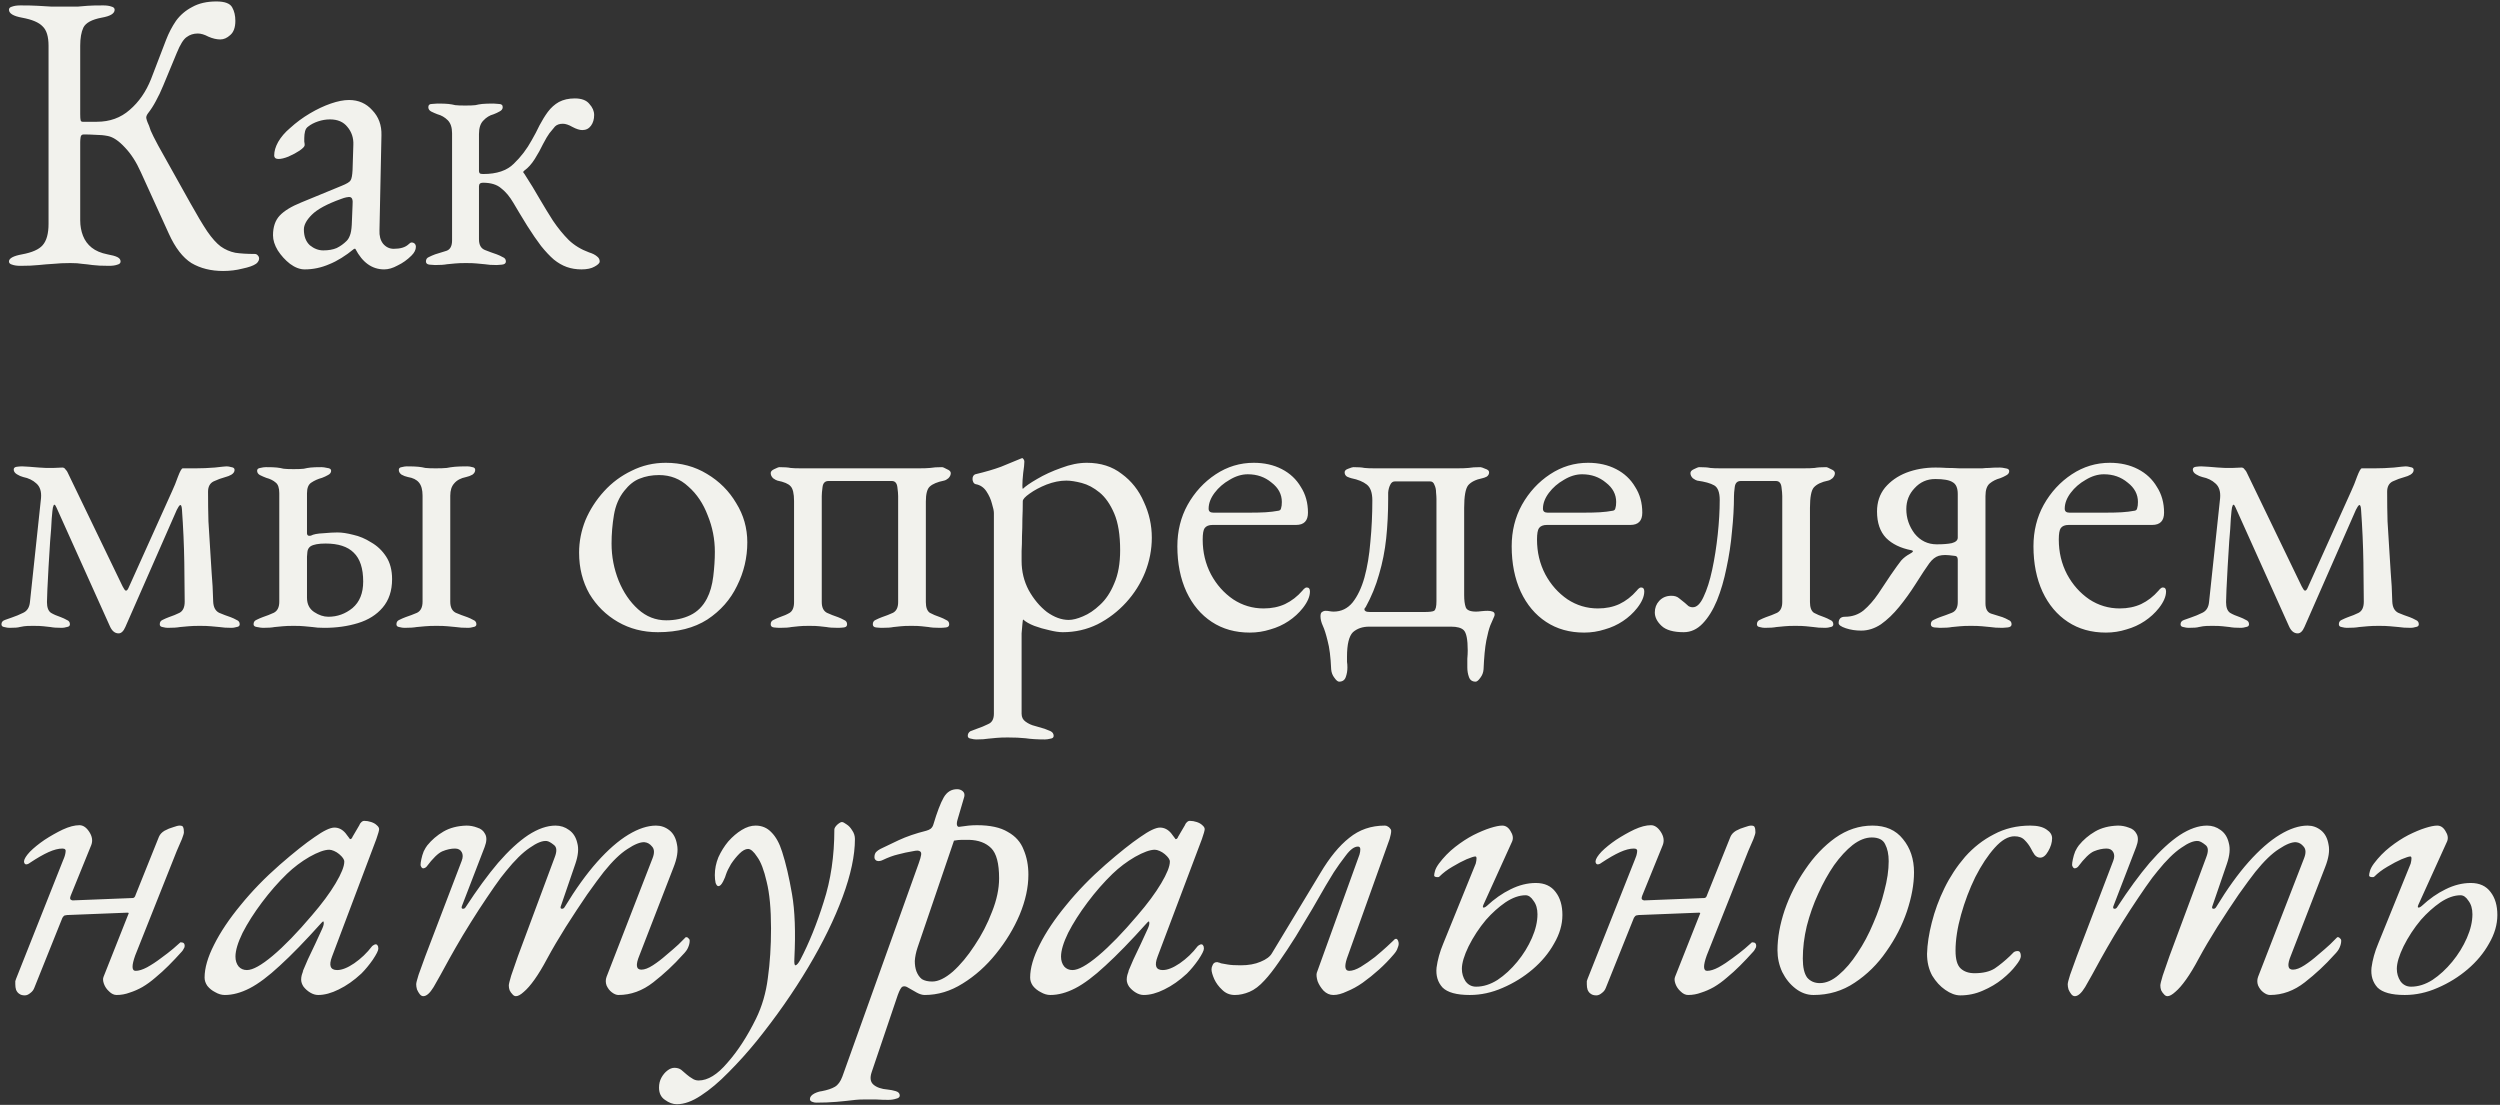 <?xml version="1.0" encoding="UTF-8"?> <svg xmlns="http://www.w3.org/2000/svg" width="758" height="335" viewBox="0 0 758 335" fill="none"><rect x="0" y="0" width="758" height="335" fill="#333333" stroke="none"/> <path d="M67.64 82.16C63.96 82.16 60.76 81.36 58.04 79.76C55.4 78.08 53.12 75.12 51.2 70.88L42.68 52.16C41.32 49.12 39.72 46.64 37.88 44.72C36.04 42.72 34.32 41.56 32.72 41.24C31.52 41 30.28 40.88 29 40.88C27.72 40.8 26.52 40.76 25.4 40.76C24.84 40.76 24.52 41.04 24.44 41.6C24.36 42.16 24.32 42.64 24.32 43.04V66.8C24.32 68.48 24.6 70.04 25.16 71.48C25.72 72.92 26.6 74.12 27.8 75.08C29 76.04 30.6 76.72 32.6 77.12C33.96 77.36 34.96 77.64 35.6 77.96C36.24 78.28 36.56 78.72 36.56 79.28C36.56 79.76 36.24 80.08 35.6 80.24C34.96 80.48 34.12 80.6 33.08 80.6C30.92 80.6 29.24 80.52 28.04 80.36C26.92 80.2 25.88 80.08 24.92 80C24.04 79.84 22.84 79.76 21.32 79.76C19.4 79.76 17.68 79.84 16.16 80C14.72 80.08 13.24 80.2 11.72 80.36C10.2 80.52 8.36 80.6 6.2 80.6C5.16 80.6 4.32 80.48 3.68 80.24C3.04 80.08 2.72 79.76 2.72 79.28C2.72 78.32 4.04 77.6 6.68 77.12C9.72 76.56 11.8 75.64 12.92 74.36C14.12 73 14.72 70.84 14.72 67.88V13.88C14.72 11.08 14.12 9.12 12.92 8C11.8 6.8 9.72 5.92 6.68 5.36C4.04 4.88 2.72 4.08 2.72 2.96C2.72 2.48 3.04 2.16 3.68 2C4.32 1.76 5.16 1.64 6.2 1.64C8.36 1.64 10.12 1.68 11.48 1.76C12.92 1.84 14.28 1.92 15.56 2C16.84 2 18.4 2 20.24 2C21.68 2 22.8 2 23.6 2C24.48 1.92 25.44 1.84 26.48 1.76C27.52 1.68 29.12 1.64 31.28 1.64C32.32 1.64 33.16 1.76 33.8 2C34.44 2.16 34.76 2.48 34.76 2.96C34.76 3.52 34.44 4 33.8 4.4C33.16 4.8 32.16 5.12 30.8 5.36C27.84 5.92 26 6.92 25.28 8.36C24.64 9.72 24.32 11.56 24.32 13.88V34.64C24.32 35.52 24.36 36.12 24.44 36.44C24.52 36.76 24.72 36.92 25.04 36.92H29.36C33.28 36.92 36.6 35.72 39.32 33.32C42.12 30.92 44.28 27.8 45.8 23.96L50.36 12.08C51.16 10 52.16 8.08 53.36 6.32C54.64 4.56 56.28 3.16 58.28 2.12C60.28 1 62.72 0.44 65.6 0.44C68.16 0.44 69.76 1.04 70.4 2.24C71.04 3.36 71.36 4.72 71.36 6.32C71.36 8.32 70.84 9.76 69.8 10.64C68.84 11.52 67.84 11.96 66.8 11.96C65.68 11.96 64.48 11.68 63.2 11.12C62 10.48 60.92 10.16 59.96 10.16C58.68 10.16 57.56 10.52 56.6 11.24C55.64 11.88 54.64 13.48 53.6 16.04L49.52 25.88C48.8 27.64 48.04 29.24 47.24 30.68C46.52 32.04 45.72 33.28 44.84 34.4C44.44 34.96 44.28 35.44 44.36 35.84C44.44 36.24 44.56 36.64 44.72 37.04C45.04 37.68 45.36 38.52 45.68 39.56C46.08 40.52 46.84 42.04 47.96 44.12L57.68 61.52C59.68 65.12 61.4 68 62.84 70.16C64.28 72.24 65.64 73.76 66.92 74.72C68.28 75.68 69.76 76.32 71.36 76.64C72.96 76.88 74.92 77 77.24 77C77.64 77 77.96 77.16 78.2 77.48C78.44 77.72 78.56 78.04 78.56 78.44C78.56 78.76 78.44 79.08 78.2 79.4C78.04 79.64 77.84 79.84 77.6 80C76.8 80.56 75.44 81.04 73.52 81.44C71.68 81.92 69.72 82.16 67.64 82.16ZM92.376 81.68C90.936 81.68 89.456 81.12 87.936 80C86.496 78.88 85.256 77.52 84.216 75.92C83.256 74.32 82.776 72.8 82.776 71.36C82.776 68.8 83.456 66.8 84.816 65.36C86.176 63.92 88.336 62.6 91.296 61.4L103.536 56.36C105.136 55.72 106.056 55.16 106.296 54.68C106.616 54.2 106.816 53.16 106.896 51.56L107.136 43.88C107.216 41.8 106.616 40 105.336 38.48C104.136 36.96 102.376 36.2 100.056 36.2C98.856 36.2 97.656 36.4 96.456 36.8C95.256 37.2 94.256 37.72 93.456 38.36C92.976 38.68 92.656 39.16 92.496 39.8C92.336 40.44 92.256 41.12 92.256 41.84C92.256 42.16 92.256 42.52 92.256 42.92C92.336 43.32 92.376 43.68 92.376 44C92.376 44.4 91.856 44.96 90.816 45.68C89.856 46.32 88.736 46.92 87.456 47.48C86.256 47.96 85.256 48.2 84.456 48.2C84.056 48.2 83.736 48.12 83.496 47.96C83.256 47.72 83.136 47.44 83.136 47.12C83.136 45.84 83.536 44.48 84.336 43.04C85.216 41.52 86.416 40.12 87.936 38.84C89.776 37.16 91.776 35.68 93.936 34.4C96.096 33.12 98.216 32.12 100.296 31.4C102.376 30.68 104.216 30.32 105.816 30.32C108.696 30.32 111.056 31.36 112.896 33.44C114.816 35.44 115.736 37.96 115.656 41L115.056 69.8C114.976 71.48 115.336 72.84 116.136 73.88C117.016 74.92 118.096 75.44 119.376 75.44C121.376 75.44 122.856 75 123.816 74.12C124.216 73.72 124.536 73.52 124.776 73.52C125.176 73.52 125.496 73.64 125.736 73.88C125.976 74.12 126.096 74.44 126.096 74.84C126.096 75.72 125.656 76.6 124.776 77.48C123.496 78.76 122.096 79.76 120.576 80.48C119.136 81.28 117.776 81.68 116.496 81.68C112.816 81.68 109.896 79.6 107.736 75.44H107.376C104.736 77.6 102.216 79.16 99.816 80.12C97.416 81.16 94.936 81.68 92.376 81.68ZM98.016 75.92C99.616 75.92 100.976 75.68 102.096 75.2C103.216 74.64 104.216 73.92 105.096 73.04C105.496 72.64 105.816 72.12 106.056 71.48C106.376 70.76 106.576 69.64 106.656 68.12L106.896 62.24C106.976 61.36 106.936 60.72 106.776 60.32C106.616 59.92 106.296 59.72 105.816 59.72C105.656 59.72 105.376 59.76 104.976 59.84C104.576 59.92 104.056 60.08 103.416 60.32C99.176 61.84 96.216 63.44 94.536 65.12C92.936 66.72 92.136 68.2 92.136 69.56C92.136 71.64 92.736 73.24 93.936 74.36C95.216 75.4 96.576 75.92 98.016 75.92ZM176.306 81.68C174.706 81.68 173.226 81.44 171.866 80.96C170.506 80.48 169.186 79.72 167.906 78.68C166.706 77.64 165.426 76.28 164.066 74.6C162.786 72.92 161.386 70.88 159.866 68.48C158.186 65.76 156.786 63.44 155.666 61.52C154.546 59.6 153.306 58.12 151.946 57.08C150.666 55.96 148.826 55.4 146.426 55.4C145.626 55.4 145.226 55.76 145.226 56.48V72.56C145.226 74.24 145.826 75.32 147.026 75.8C148.226 76.28 149.426 76.72 150.626 77.12C151.266 77.36 151.866 77.64 152.426 77.96C153.066 78.2 153.386 78.64 153.386 79.28C153.386 79.84 152.986 80.16 152.186 80.24C151.466 80.32 150.946 80.36 150.626 80.36C149.106 80.36 147.906 80.28 147.026 80.12C146.146 80.04 145.306 79.96 144.506 79.88C143.786 79.8 142.706 79.76 141.266 79.76C139.906 79.76 138.826 79.8 138.026 79.88C137.226 79.96 136.386 80.04 135.506 80.12C134.706 80.28 133.506 80.36 131.906 80.36C131.586 80.36 131.026 80.32 130.226 80.24C129.506 80.16 129.146 79.84 129.146 79.28C129.146 78.64 129.426 78.2 129.986 77.96C130.626 77.64 131.266 77.36 131.906 77.12C133.106 76.72 134.266 76.36 135.386 76.04C136.506 75.64 137.066 74.6 137.066 72.92V40.4C137.066 38.64 136.626 37.32 135.746 36.44C134.866 35.56 133.826 34.96 132.626 34.64C131.986 34.4 131.346 34.12 130.706 33.8C130.146 33.48 129.866 33.04 129.866 32.48C129.866 31.84 130.226 31.52 130.946 31.52C131.746 31.44 132.306 31.4 132.626 31.4C134.226 31.4 135.346 31.44 135.986 31.52C136.706 31.6 137.386 31.72 138.026 31.88C138.666 31.96 139.666 32 141.026 32C142.466 32 143.506 31.96 144.146 31.88C144.786 31.72 145.466 31.6 146.186 31.52C146.986 31.44 148.146 31.4 149.666 31.4C149.986 31.4 150.506 31.44 151.226 31.52C152.026 31.52 152.426 31.84 152.426 32.48C152.426 33.04 152.106 33.48 151.466 33.8C150.906 34.12 150.306 34.4 149.666 34.64C148.466 34.96 147.426 35.6 146.546 36.56C145.666 37.44 145.226 38.8 145.226 40.64V51.8C145.226 52.2 145.346 52.48 145.586 52.64C145.906 52.72 146.226 52.76 146.546 52.76C150.626 52.76 153.706 51.72 155.786 49.64C157.946 47.56 159.746 45.2 161.186 42.56C162.066 41.04 162.866 39.52 163.586 38C164.386 36.48 165.226 35.12 166.106 33.92C167.066 32.64 168.186 31.64 169.466 30.92C170.826 30.2 172.426 29.84 174.266 29.84C176.346 29.84 177.826 30.4 178.706 31.52C179.666 32.56 180.146 33.68 180.146 34.88C180.146 36.16 179.826 37.24 179.186 38.12C178.546 39 177.666 39.44 176.546 39.44C175.746 39.44 174.746 39.12 173.546 38.48C172.426 37.84 171.466 37.52 170.666 37.52C169.626 37.52 168.826 37.8 168.266 38.36C167.786 38.92 167.226 39.6 166.586 40.4C166.106 41.04 165.466 42.12 164.666 43.64C163.946 45.16 163.106 46.68 162.146 48.2C161.186 49.72 160.146 50.88 159.026 51.68C158.706 51.92 158.586 52.12 158.666 52.28C158.746 52.36 158.866 52.52 159.026 52.76C160.786 55.48 162.346 58.04 163.706 60.44C165.066 62.76 166.386 64.92 167.666 66.92C169.186 69.16 170.786 71.12 172.466 72.8C174.146 74.4 176.186 75.64 178.586 76.52C179.626 76.84 180.426 77.24 180.986 77.72C181.546 78.12 181.826 78.64 181.826 79.28C181.826 79.76 181.306 80.28 180.266 80.84C179.306 81.4 177.986 81.68 176.306 81.68ZM35.96 192.04C34.84 192.04 33.96 191.32 33.32 189.88L17.12 153.88C16.88 153.32 16.68 153.04 16.52 153.04C16.36 152.96 16.2 153.24 16.04 153.88C15.96 154.2 15.84 155.32 15.68 157.24C15.6 159.16 15.44 161.44 15.2 164.08C15.04 166.64 14.88 169.24 14.72 171.88C14.56 174.52 14.44 176.84 14.36 178.84C14.28 180.84 14.24 182.08 14.24 182.56C14.24 184.16 14.64 185.24 15.44 185.8C16.24 186.28 17.24 186.72 18.44 187.12C19.08 187.36 19.68 187.64 20.24 187.96C20.88 188.2 21.2 188.64 21.2 189.28C21.2 189.76 20.88 190.04 20.24 190.12C19.68 190.28 19.2 190.36 18.8 190.36C17.28 190.36 16.12 190.28 15.32 190.12C14.6 190.04 13.88 189.96 13.16 189.88C12.52 189.8 11.48 189.76 10.04 189.76C8.68 189.76 7.76 189.8 7.28 189.88C6.88 189.96 6.44 190.04 5.96 190.12C5.48 190.28 4.44 190.36 2.84 190.36C2.44 190.36 1.92 190.28 1.28 190.12C0.72 190.04 0.44 189.76 0.44 189.28C0.44 188.64 0.8 188.2 1.52 187.96C2.24 187.72 2.92 187.48 3.56 187.24C4.76 186.84 5.92 186.36 7.04 185.8C8.24 185.24 8.92 184.16 9.08 182.56L12.44 151C12.6 149 12.12 147.52 11 146.56C9.96 145.6 8.64 144.96 7.04 144.64C6.4 144.48 5.76 144.2 5.12 143.8C4.48 143.4 4.16 142.92 4.16 142.36C4.16 141.88 4.48 141.6 5.12 141.52C5.76 141.44 6.28 141.4 6.68 141.4C7.08 141.4 7.8 141.44 8.84 141.52C9.88 141.6 10.88 141.68 11.84 141.76C12.88 141.84 13.6 141.88 14 141.88C14.32 141.88 15.04 141.88 16.16 141.88C17.36 141.8 18.28 141.76 18.92 141.76C19.32 141.76 19.64 141.96 19.88 142.36C20.2 142.68 20.4 142.96 20.48 143.2L37.16 177.76C37.56 178.56 37.88 179 38.12 179.08C38.44 179.16 38.76 178.8 39.08 178L52.16 148.96C52.8 147.6 53.4 146.12 53.96 144.52C54.6 142.84 55.08 142 55.4 142H59.36C61.2 142 63.12 141.92 65.12 141.76C67.2 141.52 68.4 141.4 68.72 141.4C69.12 141.4 69.6 141.48 70.16 141.64C70.8 141.72 71.12 142 71.12 142.48C71.12 143.04 70.8 143.52 70.16 143.92C69.6 144.24 69 144.48 68.36 144.64C67.16 144.96 65.96 145.4 64.76 145.96C63.64 146.52 63.08 147.56 63.08 149.08C63.08 152.36 63.12 155.36 63.2 158.08C63.36 160.72 63.52 163.32 63.68 165.88C63.84 168.36 64 170.92 64.16 173.56C64.4 176.2 64.56 179.16 64.64 182.44C64.72 184.12 65.32 185.24 66.44 185.8C67.56 186.28 68.72 186.72 69.92 187.12C70.56 187.36 71.16 187.64 71.72 187.96C72.36 188.2 72.68 188.64 72.68 189.28C72.68 189.76 72.36 190.04 71.72 190.12C71.16 190.28 70.68 190.36 70.28 190.36C68.76 190.36 67.52 190.28 66.56 190.12C65.68 190.04 64.8 189.96 63.92 189.88C63.12 189.8 62 189.76 60.56 189.76C59.2 189.76 58.08 189.8 57.2 189.88C56.32 189.96 55.44 190.04 54.56 190.12C53.68 190.28 52.44 190.36 50.84 190.36C50.44 190.36 49.92 190.28 49.28 190.12C48.72 190.04 48.44 189.76 48.44 189.28C48.44 188.64 48.72 188.2 49.28 187.96C49.92 187.64 50.56 187.36 51.2 187.12C52.4 186.72 53.48 186.28 54.44 185.8C55.48 185.24 56 184.12 56 182.44C56 179.64 55.96 175.68 55.88 170.56C55.8 165.36 55.56 159.96 55.16 154.36C55.08 153.4 54.88 153 54.56 153.16C54.32 153.32 54 153.8 53.6 154.6L38 190.12C37.44 191.4 36.76 192.04 35.96 192.04ZM79.76 190.36C79.36 190.36 78.76 190.28 77.96 190.12C77.24 190.04 76.88 189.76 76.88 189.28C76.88 188.64 77.16 188.2 77.72 187.96C78.36 187.64 79 187.36 79.64 187.12C80.84 186.72 81.96 186.28 83 185.8C84.12 185.24 84.68 184.12 84.68 182.44V149.56C84.68 147.96 84.32 146.88 83.6 146.32C82.88 145.68 81.92 145.2 80.72 144.88C80.08 144.64 79.44 144.36 78.8 144.04C78.24 143.72 77.96 143.28 77.96 142.72C77.96 142.24 78.28 141.96 78.92 141.88C79.56 141.72 80.12 141.64 80.6 141.64C82.2 141.64 83.32 141.68 83.96 141.76C84.68 141.84 85.36 141.96 86 142.12C86.64 142.2 87.64 142.24 89 142.24C90.44 142.24 91.48 142.2 92.12 142.12C92.76 141.96 93.44 141.84 94.16 141.76C94.88 141.68 96 141.64 97.52 141.64C97.92 141.64 98.48 141.72 99.2 141.88C100 141.96 100.4 142.24 100.4 142.72C100.4 143.28 100.08 143.72 99.44 144.04C98.88 144.36 98.28 144.64 97.64 144.88C96.44 145.2 95.36 145.68 94.4 146.32C93.52 146.88 93.08 147.96 93.08 149.56V161.68C93.08 162 93.2 162.24 93.44 162.4C93.76 162.48 94.04 162.48 94.28 162.4C95 162 96.24 161.76 98 161.68C99.76 161.52 101.2 161.44 102.32 161.44C103.68 161.44 105.28 161.68 107.12 162.16C108.96 162.56 110.76 163.32 112.52 164.44C114.36 165.48 115.88 166.92 117.08 168.76C118.28 170.6 118.88 172.88 118.88 175.6C118.88 179.12 117.92 182 116 184.24C114.16 186.4 111.68 187.96 108.56 188.92C105.44 189.88 102.04 190.36 98.36 190.36C96.84 190.36 95.64 190.28 94.76 190.12C93.88 190.04 93.04 189.96 92.24 189.88C91.52 189.8 90.44 189.76 89 189.76C87.64 189.76 86.56 189.8 85.76 189.88C84.96 189.96 84.12 190.04 83.24 190.12C82.44 190.28 81.28 190.36 79.76 190.36ZM99.56 187C102.28 187 104.72 186.12 106.88 184.36C109.04 182.52 110.12 179.84 110.12 176.32C110.12 172.32 109.16 169.4 107.24 167.56C105.4 165.72 102.56 164.8 98.72 164.8C96.56 164.8 95.04 165.08 94.16 165.64C93.6 166.04 93.28 166.6 93.2 167.32C93.12 167.96 93.08 168.44 93.08 168.76V181.24C93.08 183.16 93.8 184.6 95.24 185.56C96.68 186.52 98.12 187 99.56 187ZM122.6 190.36C122.2 190.36 121.68 190.28 121.04 190.12C120.48 190.04 120.2 189.76 120.2 189.28C120.2 188.64 120.48 188.2 121.04 187.96C121.68 187.64 122.32 187.36 122.96 187.12C124.16 186.72 125.32 186.28 126.44 185.8C127.56 185.24 128.12 184.12 128.12 182.44V150.28C128.12 148.52 127.76 147.2 127.04 146.32C126.32 145.44 125.2 144.88 123.68 144.64C122.96 144.48 122.32 144.24 121.76 143.92C121.2 143.52 120.92 143.04 120.92 142.48C120.92 142 121.2 141.72 121.76 141.64C122.4 141.48 122.92 141.4 123.32 141.4C124.92 141.4 126.08 141.44 126.8 141.52C127.6 141.6 128.32 141.72 128.96 141.88C129.68 141.96 130.72 142 132.08 142C133.52 142 134.64 141.96 135.44 141.88C136.24 141.72 137.08 141.6 137.96 141.52C138.84 141.44 140.08 141.4 141.68 141.4C142.16 141.4 142.68 141.48 143.24 141.64C143.8 141.72 144.08 142 144.08 142.48C144.08 143.04 143.8 143.52 143.24 143.92C142.68 144.24 142.04 144.48 141.32 144.64C139.72 144.96 138.52 145.6 137.72 146.56C136.92 147.44 136.52 148.68 136.52 150.28V182.44C136.52 184.12 137.08 185.24 138.2 185.8C139.32 186.28 140.48 186.72 141.68 187.12C142.32 187.36 142.92 187.64 143.48 187.96C144.12 188.2 144.44 188.64 144.44 189.28C144.44 189.76 144.12 190.04 143.48 190.12C142.92 190.28 142.44 190.36 142.04 190.36C140.44 190.36 139.16 190.28 138.2 190.12C137.32 190.04 136.48 189.96 135.68 189.88C134.88 189.8 133.76 189.76 132.32 189.76C130.96 189.76 129.84 189.8 128.96 189.88C128.16 189.96 127.28 190.04 126.32 190.12C125.44 190.28 124.2 190.36 122.6 190.36ZM199.463 191.68C194.983 191.68 190.943 190.64 187.343 188.56C183.743 186.48 180.863 183.64 178.703 180.04C176.623 176.36 175.583 172.2 175.583 167.56C175.583 164.2 176.223 160.92 177.503 157.72C178.863 154.52 180.743 151.6 183.143 148.96C185.543 146.32 188.343 144.24 191.543 142.72C194.743 141.12 198.183 140.32 201.863 140.32C206.503 140.32 210.663 141.44 214.343 143.68C218.103 145.92 221.063 148.88 223.223 152.56C225.463 156.16 226.583 160.12 226.583 164.44C226.583 169.08 225.543 173.48 223.463 177.64C221.463 181.8 218.463 185.2 214.463 187.84C210.463 190.4 205.463 191.68 199.463 191.68ZM201.983 188.08C204.703 188.08 207.143 187.56 209.303 186.52C211.463 185.48 213.143 183.8 214.343 181.48C215.303 179.64 215.943 177.4 216.263 174.76C216.583 172.12 216.743 169.64 216.743 167.32C216.743 163.48 216.023 159.8 214.583 156.28C213.223 152.68 211.263 149.76 208.703 147.52C206.223 145.2 203.263 144.04 199.823 144.04C197.663 144.04 195.703 144.4 193.943 145.12C192.263 145.76 190.703 147 189.263 148.84C187.663 150.84 186.623 153.28 186.143 156.16C185.663 159.04 185.423 161.92 185.423 164.8C185.423 168.72 186.143 172.48 187.583 176.08C189.023 179.6 190.983 182.48 193.463 184.72C195.943 186.96 198.783 188.08 201.983 188.08ZM236.437 190.36C235.957 190.36 235.357 190.32 234.637 190.24C233.997 190.16 233.677 189.84 233.677 189.28C233.677 188.64 233.957 188.2 234.517 187.96C235.157 187.64 235.797 187.36 236.437 187.12C237.637 186.72 238.637 186.28 239.437 185.8C240.317 185.24 240.757 184.16 240.757 182.56V151.96C240.757 149.64 240.397 148.12 239.677 147.4C239.037 146.68 237.717 146.12 235.717 145.72C235.397 145.64 234.957 145.4 234.397 145C233.917 144.52 233.677 144 233.677 143.44C233.677 142.96 234.037 142.56 234.757 142.24C235.557 141.84 236.077 141.64 236.317 141.64C237.837 141.64 238.957 141.72 239.677 141.88C240.397 141.96 241.437 142 242.797 142H278.677C280.037 142 281.157 141.96 282.037 141.88C282.917 141.72 284.117 141.64 285.637 141.64C285.877 141.64 286.357 141.84 287.077 142.24C287.877 142.56 288.277 142.96 288.277 143.44C288.277 144 288.037 144.52 287.557 145C287.077 145.4 286.637 145.64 286.237 145.72C284.237 146.12 282.797 146.72 281.917 147.52C281.117 148.24 280.717 149.76 280.717 152.08V182.56C280.717 184.16 281.117 185.24 281.917 185.8C282.797 186.28 283.837 186.72 285.037 187.12C285.677 187.36 286.277 187.64 286.837 187.96C287.477 188.2 287.797 188.64 287.797 189.28C287.797 189.84 287.477 190.16 286.837 190.24C286.197 190.32 285.597 190.36 285.037 190.36C283.517 190.36 282.357 190.28 281.557 190.12C280.837 190.04 280.117 189.96 279.397 189.88C278.757 189.8 277.717 189.76 276.277 189.76C274.917 189.76 273.877 189.8 273.157 189.88C272.437 189.96 271.677 190.04 270.877 190.12C270.157 190.28 268.997 190.36 267.397 190.36C266.917 190.36 266.317 190.32 265.597 190.24C264.957 190.16 264.637 189.84 264.637 189.28C264.637 188.64 264.917 188.2 265.477 187.96C266.117 187.64 266.757 187.36 267.397 187.12C268.597 186.72 269.717 186.28 270.757 185.8C271.797 185.24 272.317 184.16 272.317 182.56V150.4C272.317 149.76 272.237 148.84 272.077 147.64C271.917 146.44 271.357 145.84 270.397 145.84H251.197C250.157 145.84 249.557 146.44 249.397 147.64C249.237 148.84 249.157 149.76 249.157 150.4V182.56C249.157 184.16 249.677 185.24 250.717 185.8C251.757 186.28 252.877 186.72 254.077 187.12C254.717 187.36 255.317 187.64 255.877 187.96C256.517 188.2 256.837 188.64 256.837 189.28C256.837 189.84 256.517 190.16 255.877 190.24C255.237 190.32 254.637 190.36 254.077 190.36C252.557 190.36 251.397 190.28 250.597 190.12C249.877 190.04 249.157 189.96 248.437 189.88C247.797 189.8 246.757 189.76 245.317 189.76C243.957 189.76 242.917 189.8 242.197 189.88C241.477 189.96 240.717 190.04 239.917 190.12C239.197 190.28 238.037 190.36 236.437 190.36ZM295.948 224.2C295.548 224.2 295.028 224.12 294.388 223.96C293.748 223.88 293.428 223.6 293.428 223.12C293.428 222.48 293.708 222 294.268 221.68C294.908 221.44 295.548 221.2 296.188 220.96C297.388 220.56 298.548 220.08 299.668 219.52C300.788 219.04 301.348 218 301.348 216.4V155.56C301.348 154.92 301.148 153.96 300.748 152.68C300.428 151.4 299.868 150.16 299.068 148.96C298.268 147.76 297.188 147.04 295.828 146.8C295.508 146.72 295.268 146.52 295.108 146.2C294.948 145.88 294.868 145.56 294.868 145.24C294.868 144.84 294.948 144.52 295.108 144.28C295.268 144.04 295.468 143.88 295.708 143.8C298.748 143.08 301.348 142.32 303.508 141.52C305.668 140.64 307.708 139.8 309.628 139C309.708 139 309.748 139 309.748 139C309.748 138.92 309.788 138.88 309.868 138.88C310.028 138.88 310.188 139 310.348 139.24C310.508 139.48 310.588 139.72 310.588 139.96C310.588 140.68 310.468 141.84 310.228 143.44C310.068 144.96 309.988 146.2 309.988 147.16C309.988 147.8 310.028 148.16 310.108 148.24C310.908 147.44 312.348 146.44 314.428 145.24C316.588 143.96 319.028 142.84 321.748 141.88C324.468 140.84 327.068 140.32 329.548 140.32C333.708 140.32 337.228 141.44 340.108 143.68C343.068 145.84 345.308 148.68 346.828 152.2C348.428 155.64 349.228 159.24 349.228 163C349.228 166.6 348.548 170.12 347.188 173.56C345.828 176.92 343.908 179.96 341.428 182.68C338.948 185.4 336.068 187.6 332.788 189.28C329.508 190.88 325.988 191.68 322.228 191.68C321.108 191.68 319.748 191.48 318.148 191.08C316.628 190.76 315.108 190.32 313.588 189.76C312.148 189.2 311.028 188.56 310.228 187.84C310.148 187.84 310.068 188.32 309.988 189.28C309.908 190.16 309.828 191.08 309.748 192.04C309.748 193.08 309.748 193.72 309.748 193.96V216.4C309.748 217.44 310.148 218.24 310.948 218.8C311.828 219.44 312.788 219.88 313.828 220.12C314.948 220.44 315.908 220.72 316.708 220.96C317.348 221.2 317.948 221.44 318.508 221.68C319.148 222 319.468 222.48 319.468 223.12C319.468 223.6 319.148 223.88 318.508 223.96C317.868 224.12 317.308 224.2 316.828 224.2C314.508 224.2 312.548 224.08 310.948 223.84C309.428 223.68 307.628 223.6 305.548 223.6C304.188 223.6 303.068 223.64 302.188 223.72C301.388 223.8 300.548 223.88 299.668 223.96C298.788 224.12 297.548 224.2 295.948 224.2ZM324.028 187.96C325.228 187.96 326.668 187.6 328.348 186.88C330.108 186.16 331.828 185 333.508 183.4C335.268 181.8 336.708 179.64 337.828 176.92C339.028 174.2 339.628 170.84 339.628 166.84C339.628 162.2 339.028 158.48 337.828 155.68C336.628 152.88 335.148 150.76 333.388 149.32C331.628 147.88 329.828 146.92 327.988 146.44C326.148 145.96 324.588 145.72 323.308 145.72C321.388 145.72 319.388 146.12 317.308 146.92C315.308 147.72 313.588 148.64 312.148 149.68C310.788 150.64 310.108 151.4 310.108 151.96C310.108 153.72 310.068 155.52 309.988 157.36C309.988 159.12 309.948 160.84 309.868 162.52C309.868 164.2 309.828 165.72 309.748 167.08C309.748 168.36 309.748 169.36 309.748 170.08C309.748 173.28 310.468 176.24 311.908 178.96C313.428 181.68 315.268 183.88 317.428 185.56C319.668 187.16 321.868 187.96 324.028 187.96ZM378.935 191.8C374.535 191.8 370.695 190.72 367.415 188.56C364.135 186.4 361.575 183.36 359.735 179.44C357.895 175.44 356.975 170.84 356.975 165.64C356.975 161 358.015 156.8 360.095 153.04C362.255 149.2 365.095 146.12 368.615 143.8C372.135 141.48 375.975 140.32 380.135 140.32C383.335 140.32 386.175 140.96 388.655 142.24C391.135 143.52 393.055 145.32 394.415 147.64C395.855 149.88 396.575 152.48 396.575 155.44C396.575 157.92 395.375 159.16 392.975 159.16H367.655C366.535 159.16 365.735 159.48 365.255 160.12C364.855 160.68 364.655 161.84 364.655 163.6C364.655 167.44 365.495 170.96 367.175 174.16C368.855 177.28 371.095 179.8 373.895 181.72C376.695 183.56 379.775 184.48 383.135 184.48C385.535 184.48 387.695 184.04 389.615 183.16C391.615 182.2 393.375 180.84 394.895 179.08C395.215 178.68 395.455 178.44 395.615 178.36C395.775 178.2 395.975 178.12 396.215 178.12C396.855 178.12 397.175 178.52 397.175 179.32C397.175 180.84 396.455 182.52 395.015 184.36C393.815 185.88 392.375 187.2 390.695 188.32C389.015 189.44 387.175 190.28 385.175 190.84C383.175 191.48 381.095 191.8 378.935 191.8ZM367.895 155.44H378.815C380.735 155.44 382.375 155.4 383.735 155.32C385.095 155.24 386.415 155.08 387.695 154.84C388.095 154.76 388.335 154.52 388.415 154.12C388.575 153.64 388.655 153 388.655 152.2C388.655 149.88 387.615 147.92 385.535 146.32C383.535 144.64 381.135 143.8 378.335 143.8C376.495 143.8 374.655 144.36 372.815 145.48C370.975 146.52 369.455 147.84 368.255 149.44C367.055 151.04 366.455 152.64 366.455 154.24C366.455 155.04 366.935 155.44 367.895 155.44ZM406.013 206.68C405.613 206.68 405.133 206.28 404.573 205.48C404.013 204.76 403.693 203.92 403.613 202.96C403.453 199.2 403.093 196.32 402.533 194.32C402.053 192.32 401.573 190.8 401.093 189.76C400.613 188.72 400.373 187.76 400.373 186.88C400.373 186.16 400.533 185.72 400.853 185.56C401.173 185.32 401.533 185.2 401.933 185.2C402.333 185.2 402.733 185.24 403.133 185.32C403.613 185.4 404.013 185.44 404.333 185.44C406.653 185.44 408.573 184.52 410.093 182.68C411.613 180.76 412.813 178.24 413.693 175.12C414.573 171.92 415.173 168.32 415.493 164.32C415.893 160.24 416.093 156.04 416.093 151.72C416.093 149.4 415.533 147.8 414.413 146.92C413.293 146.04 411.733 145.4 409.733 145C409.413 144.92 408.973 144.76 408.413 144.52C407.933 144.2 407.693 143.76 407.693 143.2C407.693 142.72 408.053 142.36 408.773 142.12C409.573 141.8 410.093 141.64 410.333 141.64C411.853 141.64 412.973 141.72 413.693 141.88C414.413 141.96 415.453 142 416.813 142H441.893C443.253 142 444.373 141.96 445.253 141.88C446.133 141.72 447.333 141.64 448.853 141.64C449.093 141.64 449.573 141.8 450.293 142.12C451.093 142.36 451.493 142.72 451.493 143.2C451.493 143.76 451.253 144.2 450.773 144.52C450.293 144.76 449.853 144.92 449.453 145C447.453 145.4 446.013 146.12 445.133 147.16C444.333 148.2 443.933 150.48 443.933 154V180.4C443.933 182 444.093 183.24 444.413 184.12C444.733 185 445.773 185.44 447.533 185.44C447.933 185.44 448.453 185.4 449.093 185.32C449.813 185.24 450.453 185.2 451.013 185.2C451.653 185.2 452.173 185.28 452.573 185.44C452.973 185.6 453.173 185.88 453.173 186.28C453.173 186.52 453.133 186.72 453.053 186.88C452.733 187.68 452.333 188.6 451.853 189.64C451.453 190.68 451.053 192.2 450.653 194.2C450.253 196.28 449.973 199.2 449.813 202.96C449.733 203.92 449.413 204.76 448.853 205.48C448.293 206.28 447.813 206.68 447.413 206.68C446.373 206.68 445.693 206.2 445.373 205.24C445.053 204.36 444.893 203.4 444.893 202.36C444.893 201.48 444.893 200.6 444.893 199.72C444.973 198.84 445.013 198 445.013 197.2C445.013 193.92 444.613 191.88 443.813 191.08C443.093 190.36 441.813 190 439.973 190H415.133C413.133 190 411.493 190.56 410.213 191.68C409.013 192.88 408.413 195.36 408.413 199.12C408.413 199.68 408.413 200.2 408.413 200.68C408.493 201.16 408.533 201.72 408.533 202.36C408.533 203.4 408.373 204.36 408.053 205.24C407.733 206.2 407.053 206.68 406.013 206.68ZM415.373 185.56H431.813C433.413 185.56 434.413 185.44 434.813 185.2C435.293 184.88 435.533 183.92 435.533 182.32V151.24C435.533 150.76 435.493 150.12 435.413 149.32C435.413 148.44 435.253 147.68 434.933 147.04C434.693 146.32 434.253 145.96 433.613 145.96H422.933C422.293 145.96 421.813 146.32 421.493 147.04C421.173 147.68 420.973 148.44 420.893 149.32C420.893 150.12 420.893 150.76 420.893 151.24C420.893 155.4 420.693 159.4 420.293 163.24C419.893 167 419.173 170.64 418.133 174.16C417.173 177.6 415.813 180.92 414.053 184.12C414.053 184.12 413.973 184.2 413.813 184.36C413.733 184.52 413.693 184.68 413.693 184.84C413.693 185 413.813 185.16 414.053 185.32C414.293 185.48 414.733 185.56 415.373 185.56ZM480.302 191.8C475.902 191.8 472.062 190.72 468.782 188.56C465.502 186.4 462.942 183.36 461.102 179.44C459.262 175.44 458.342 170.84 458.342 165.64C458.342 161 459.382 156.8 461.462 153.04C463.622 149.2 466.462 146.12 469.982 143.8C473.502 141.48 477.342 140.32 481.502 140.32C484.702 140.32 487.542 140.96 490.022 142.24C492.502 143.52 494.422 145.32 495.782 147.64C497.222 149.88 497.942 152.48 497.942 155.44C497.942 157.92 496.742 159.16 494.342 159.16H469.022C467.902 159.16 467.102 159.48 466.622 160.12C466.222 160.68 466.022 161.84 466.022 163.6C466.022 167.44 466.862 170.96 468.542 174.16C470.222 177.28 472.462 179.8 475.262 181.72C478.062 183.56 481.142 184.48 484.502 184.48C486.902 184.48 489.062 184.04 490.982 183.16C492.982 182.2 494.742 180.84 496.262 179.08C496.582 178.68 496.822 178.44 496.982 178.36C497.142 178.2 497.342 178.12 497.582 178.12C498.222 178.12 498.542 178.52 498.542 179.32C498.542 180.84 497.822 182.52 496.382 184.36C495.182 185.88 493.742 187.2 492.062 188.32C490.382 189.44 488.542 190.28 486.542 190.84C484.542 191.48 482.462 191.8 480.302 191.8ZM469.262 155.44H480.182C482.102 155.44 483.742 155.4 485.102 155.32C486.462 155.24 487.782 155.08 489.062 154.84C489.462 154.76 489.702 154.52 489.782 154.12C489.942 153.64 490.022 153 490.022 152.2C490.022 149.88 488.982 147.92 486.902 146.32C484.902 144.64 482.502 143.8 479.702 143.8C477.862 143.8 476.022 144.36 474.182 145.48C472.342 146.52 470.822 147.84 469.622 149.44C468.422 151.04 467.822 152.64 467.822 154.24C467.822 155.04 468.302 155.44 469.262 155.44ZM510.5 191.68C507.38 191.68 505.14 191.04 503.78 189.76C502.42 188.48 501.74 187.12 501.74 185.68C501.74 184.32 502.18 183.16 503.06 182.2C504.02 181.16 505.26 180.64 506.78 180.64C507.74 180.64 508.5 180.88 509.06 181.36C509.7 181.84 510.3 182.32 510.86 182.8C511.26 183.12 511.62 183.44 511.94 183.76C512.34 184 512.78 184.12 513.26 184.12C514.46 184.12 515.54 183.08 516.5 181C517.54 178.84 518.42 176.08 519.14 172.72C519.86 169.36 520.42 165.8 520.82 162.04C521.22 158.28 521.42 154.8 521.42 151.6C521.42 149.28 520.86 147.8 519.74 147.16C518.62 146.52 516.9 146.04 514.58 145.72C514.26 145.64 513.82 145.4 513.26 145C512.78 144.52 512.54 144 512.54 143.44C512.54 142.96 512.9 142.56 513.62 142.24C514.42 141.84 514.94 141.64 515.18 141.64C516.7 141.64 517.82 141.72 518.54 141.88C519.26 141.96 520.3 142 521.66 142H546.74C548.34 142 549.5 141.96 550.22 141.88C551.02 141.72 552.18 141.64 553.7 141.64C553.94 141.64 554.42 141.84 555.14 142.24C555.94 142.56 556.34 142.96 556.34 143.44C556.34 144 556.1 144.52 555.62 145C555.14 145.4 554.7 145.64 554.3 145.72C552.3 146.12 550.86 146.8 549.98 147.76C549.18 148.64 548.78 150.72 548.78 154V182.56C548.78 184.16 549.18 185.24 549.98 185.8C550.86 186.28 551.9 186.72 553.1 187.12C553.74 187.36 554.34 187.64 554.9 187.96C555.54 188.2 555.86 188.64 555.86 189.28C555.86 189.76 555.58 190.04 555.02 190.12C554.46 190.28 553.94 190.36 553.46 190.36C551.94 190.36 550.74 190.28 549.86 190.12C549.06 190.04 548.3 189.96 547.58 189.88C546.86 189.8 545.78 189.76 544.34 189.76C542.98 189.76 541.9 189.8 541.1 189.88C540.3 189.96 539.46 190.04 538.58 190.12C537.78 190.28 536.62 190.36 535.1 190.36C534.62 190.36 534.1 190.28 533.54 190.12C532.98 190.04 532.7 189.76 532.7 189.28C532.7 188.64 532.98 188.2 533.54 187.96C534.18 187.64 534.82 187.36 535.46 187.12C536.66 186.72 537.78 186.28 538.82 185.8C539.86 185.24 540.38 184.16 540.38 182.56V150.4C540.38 149.76 540.3 148.84 540.14 147.64C539.98 146.44 539.42 145.84 538.46 145.84H527.78C526.74 145.84 526.14 146.44 525.98 147.64C525.82 148.84 525.74 149.76 525.74 150.4C525.74 153.76 525.54 157.32 525.14 161.08C524.82 164.84 524.26 168.56 523.46 172.24C522.74 175.84 521.78 179.12 520.58 182.08C519.38 184.96 517.94 187.28 516.26 189.04C514.58 190.8 512.66 191.68 510.5 191.68ZM564.313 191.2C562.633 191.2 561.073 190.96 559.633 190.48C558.193 190 557.473 189.48 557.473 188.92C557.473 187.64 558.113 187 559.393 187C561.553 187 563.433 186.36 565.033 185.08C566.633 183.72 568.113 182.04 569.473 180.04C570.833 178.04 572.113 176.12 573.313 174.28C574.753 172.2 575.793 170.76 576.433 169.96C577.153 169.16 578.033 168.48 579.073 167.92C580.113 167.36 580.273 167 579.553 166.84C576.273 166.2 573.713 164.96 571.873 163.12C570.033 161.2 569.113 158.52 569.113 155.08C569.113 152.28 569.913 149.88 571.513 147.88C573.193 145.88 575.353 144.36 577.993 143.32C580.713 142.28 583.673 141.76 586.873 141.76C587.993 141.76 589.153 141.8 590.353 141.88C591.553 141.88 592.793 141.92 594.073 142C595.353 142 596.673 142 598.033 142C599.473 142 600.473 142 601.033 142C601.673 141.92 602.353 141.88 603.073 141.88C603.793 141.8 604.913 141.76 606.433 141.76C606.833 141.76 607.393 141.84 608.113 142C608.833 142.08 609.193 142.36 609.193 142.84C609.193 143.4 608.873 143.84 608.233 144.16C607.673 144.48 607.073 144.76 606.433 145C605.233 145.32 604.193 145.84 603.313 146.56C602.433 147.28 601.993 148.56 601.993 150.4V182.92C601.993 184.6 602.553 185.64 603.673 186.04C604.793 186.36 605.953 186.72 607.153 187.12C607.793 187.36 608.393 187.64 608.953 187.96C609.593 188.2 609.913 188.64 609.913 189.28C609.913 189.84 609.513 190.16 608.713 190.24C607.993 190.32 607.473 190.36 607.153 190.36C605.633 190.36 604.393 190.28 603.433 190.12C602.553 190.04 601.713 189.96 600.913 189.88C600.113 189.8 598.993 189.76 597.553 189.76C596.193 189.76 595.113 189.8 594.313 189.88C593.513 189.96 592.673 190.04 591.793 190.12C590.993 190.28 589.793 190.36 588.193 190.36C587.873 190.36 587.313 190.32 586.513 190.24C585.793 190.16 585.433 189.84 585.433 189.28C585.433 188.64 585.713 188.2 586.273 187.96C586.913 187.64 587.553 187.36 588.193 187.12C589.393 186.72 590.593 186.28 591.793 185.8C592.993 185.32 593.593 184.24 593.593 182.56V169.72C593.593 168.92 593.233 168.52 592.513 168.52C591.313 168.36 590.393 168.28 589.753 168.28C589.113 168.28 588.473 168.36 587.833 168.52C586.793 168.84 585.833 169.6 584.953 170.8C584.073 172 582.673 174.12 580.753 177.16C579.233 179.56 577.593 181.84 575.833 184C574.073 186.16 572.233 187.92 570.313 189.28C568.393 190.56 566.393 191.2 564.313 191.2ZM587.233 165.04C589.153 165.04 590.673 164.92 591.793 164.68C592.993 164.36 593.593 163.8 593.593 163V149.8C593.593 147.96 593.073 146.76 592.033 146.2C591.073 145.56 589.313 145.24 586.753 145.24C584.273 145.24 582.193 146.16 580.513 148C578.833 149.76 577.993 151.88 577.993 154.36C577.993 157.08 578.833 159.56 580.513 161.8C582.273 163.96 584.513 165.04 587.233 165.04ZM638.505 191.8C634.105 191.8 630.265 190.72 626.985 188.56C623.705 186.4 621.145 183.36 619.305 179.44C617.465 175.44 616.545 170.84 616.545 165.64C616.545 161 617.585 156.8 619.665 153.04C621.825 149.2 624.665 146.12 628.185 143.8C631.705 141.48 635.545 140.32 639.705 140.32C642.905 140.32 645.745 140.96 648.225 142.24C650.705 143.52 652.625 145.32 653.985 147.64C655.425 149.88 656.145 152.48 656.145 155.44C656.145 157.92 654.945 159.16 652.545 159.16H627.225C626.105 159.16 625.305 159.48 624.825 160.12C624.425 160.68 624.225 161.84 624.225 163.6C624.225 167.44 625.065 170.96 626.745 174.16C628.425 177.28 630.665 179.8 633.465 181.72C636.265 183.56 639.345 184.48 642.705 184.48C645.105 184.48 647.265 184.04 649.185 183.16C651.185 182.2 652.945 180.84 654.465 179.08C654.785 178.68 655.025 178.44 655.185 178.36C655.345 178.2 655.545 178.12 655.785 178.12C656.425 178.12 656.745 178.52 656.745 179.32C656.745 180.84 656.025 182.52 654.585 184.36C653.385 185.88 651.945 187.2 650.265 188.32C648.585 189.44 646.745 190.28 644.745 190.84C642.745 191.48 640.665 191.8 638.505 191.8ZM627.465 155.44H638.385C640.305 155.44 641.945 155.4 643.305 155.32C644.665 155.24 645.985 155.08 647.265 154.84C647.665 154.76 647.905 154.52 647.985 154.12C648.145 153.64 648.225 153 648.225 152.2C648.225 149.88 647.185 147.92 645.105 146.32C643.105 144.64 640.705 143.8 637.905 143.8C636.065 143.8 634.225 144.36 632.385 145.48C630.545 146.52 629.025 147.84 627.825 149.44C626.625 151.04 626.025 152.64 626.025 154.24C626.025 155.04 626.505 155.44 627.465 155.44ZM696.663 192.04C695.543 192.04 694.663 191.32 694.023 189.88L677.823 153.88C677.583 153.32 677.383 153.04 677.223 153.04C677.063 152.96 676.903 153.24 676.743 153.88C676.663 154.2 676.543 155.32 676.383 157.24C676.303 159.16 676.143 161.44 675.903 164.08C675.743 166.64 675.583 169.24 675.423 171.88C675.263 174.52 675.143 176.84 675.063 178.84C674.983 180.84 674.943 182.08 674.943 182.56C674.943 184.16 675.343 185.24 676.143 185.8C676.943 186.28 677.943 186.72 679.143 187.12C679.783 187.36 680.383 187.64 680.943 187.96C681.583 188.2 681.903 188.64 681.903 189.28C681.903 189.76 681.583 190.04 680.943 190.12C680.383 190.28 679.903 190.36 679.503 190.36C677.983 190.36 676.823 190.28 676.023 190.12C675.303 190.04 674.583 189.96 673.863 189.88C673.223 189.8 672.183 189.76 670.743 189.76C669.383 189.76 668.463 189.8 667.983 189.88C667.583 189.96 667.143 190.04 666.663 190.12C666.183 190.28 665.143 190.36 663.543 190.36C663.143 190.36 662.623 190.28 661.983 190.12C661.423 190.04 661.143 189.76 661.143 189.28C661.143 188.64 661.503 188.2 662.223 187.96C662.943 187.72 663.623 187.48 664.263 187.24C665.463 186.84 666.623 186.36 667.743 185.8C668.943 185.24 669.623 184.16 669.783 182.56L673.143 151C673.303 149 672.823 147.52 671.703 146.56C670.663 145.6 669.343 144.96 667.743 144.64C667.103 144.48 666.463 144.2 665.823 143.8C665.183 143.4 664.863 142.92 664.863 142.36C664.863 141.88 665.183 141.6 665.823 141.52C666.463 141.44 666.983 141.4 667.383 141.4C667.783 141.4 668.503 141.44 669.543 141.52C670.583 141.6 671.583 141.68 672.543 141.76C673.583 141.84 674.303 141.88 674.703 141.88C675.023 141.88 675.743 141.88 676.863 141.88C678.063 141.8 678.983 141.76 679.623 141.76C680.023 141.76 680.343 141.96 680.583 142.36C680.903 142.68 681.103 142.96 681.183 143.2L697.863 177.76C698.263 178.56 698.583 179 698.823 179.08C699.143 179.16 699.463 178.8 699.783 178L712.863 148.96C713.503 147.6 714.103 146.12 714.663 144.52C715.303 142.84 715.783 142 716.103 142H720.063C721.903 142 723.823 141.92 725.823 141.76C727.903 141.52 729.103 141.4 729.423 141.4C729.823 141.4 730.303 141.48 730.863 141.64C731.503 141.72 731.823 142 731.823 142.48C731.823 143.04 731.503 143.52 730.863 143.92C730.303 144.24 729.703 144.48 729.063 144.64C727.863 144.96 726.663 145.4 725.463 145.96C724.343 146.52 723.783 147.56 723.783 149.08C723.783 152.36 723.823 155.36 723.903 158.08C724.063 160.72 724.223 163.32 724.383 165.88C724.543 168.36 724.703 170.92 724.863 173.56C725.103 176.2 725.263 179.16 725.343 182.44C725.423 184.12 726.023 185.24 727.143 185.8C728.263 186.28 729.423 186.72 730.623 187.12C731.263 187.36 731.863 187.64 732.423 187.96C733.063 188.2 733.383 188.64 733.383 189.28C733.383 189.76 733.063 190.04 732.423 190.12C731.863 190.28 731.383 190.36 730.983 190.36C729.463 190.36 728.223 190.28 727.263 190.12C726.383 190.04 725.503 189.96 724.623 189.88C723.823 189.8 722.703 189.76 721.263 189.76C719.903 189.76 718.783 189.8 717.903 189.88C717.023 189.96 716.143 190.04 715.263 190.12C714.383 190.28 713.143 190.36 711.543 190.36C711.143 190.36 710.623 190.28 709.983 190.12C709.423 190.04 709.143 189.76 709.143 189.28C709.143 188.64 709.423 188.2 709.983 187.96C710.623 187.64 711.263 187.36 711.903 187.12C713.103 186.72 714.183 186.28 715.143 185.8C716.183 185.24 716.703 184.12 716.703 182.44C716.703 179.64 716.663 175.68 716.583 170.56C716.503 165.36 716.263 159.96 715.863 154.36C715.783 153.4 715.583 153 715.263 153.16C715.023 153.32 714.703 153.8 714.303 154.6L698.703 190.12C698.143 191.4 697.463 192.04 696.663 192.04ZM7.52 301.8C6.8 301.8 6.24 301.64 5.84 301.32C5.44 301.08 5.12 300.68 4.88 300.12C4.72 299.64 4.64 299.08 4.64 298.44C4.64 298.04 4.64 297.72 4.64 297.48C4.72 297.24 4.8 297 4.88 296.76L19.16 260.76C19.56 259.88 19.8 259.08 19.88 258.36C20.04 257.64 19.72 257.28 18.92 257.28C17.72 257.28 16.32 257.64 14.72 258.36C13.12 259.08 11.24 260.16 9.08 261.6C8.68 261.92 8.28 262.08 7.88 262.08C7.48 262 7.28 261.68 7.28 261.12C7.36 260.4 7.96 259.44 9.08 258.24C10.28 257.04 11.76 255.84 13.52 254.64C15.36 253.44 17.2 252.4 19.04 251.52C20.96 250.64 22.64 250.2 24.08 250.2C25.2 250.2 26.2 250.88 27.08 252.24C27.96 253.6 28.16 254.92 27.68 256.2L21.44 271.56C21.2 272.2 21.2 272.6 21.44 272.76C21.68 272.92 21.88 273 22.04 273L40.28 272.28C40.44 272.28 40.6 272.2 40.76 272.04C40.92 271.88 41.04 271.64 41.12 271.32L48.2 253.68C48.52 252.96 49.08 252.36 49.88 251.88C50.76 251.4 51.64 251.04 52.52 250.8C53.4 250.48 54.04 250.32 54.44 250.32C55.08 250.32 55.44 250.48 55.52 250.8C55.68 251.12 55.76 251.64 55.76 252.36C55.76 252.68 55.56 253.36 55.16 254.4C54.76 255.36 54.24 256.56 53.6 258L41 289.68C39.88 292.8 39.92 294.36 41.12 294.36C42.08 294.36 43.24 294 44.6 293.28C46.04 292.48 47.44 291.56 48.8 290.52C50.24 289.48 51.48 288.52 52.52 287.64C53.56 286.76 54.24 286.16 54.56 285.84C54.64 285.76 54.68 285.72 54.68 285.72C54.76 285.72 54.8 285.72 54.8 285.72C54.88 285.72 54.92 285.72 54.92 285.72C55.64 285.72 56 286.08 56 286.8C56 287.12 55.88 287.44 55.64 287.76C55.48 288.08 55.32 288.32 55.16 288.48C53.8 290 52.44 291.44 51.08 292.8C49.8 294.08 48.48 295.28 47.12 296.4C45.84 297.52 44.52 298.48 43.16 299.28C41.88 300 40.6 300.56 39.32 300.96C38.04 301.44 36.72 301.68 35.36 301.68C34.56 301.68 33.8 301.32 33.08 300.6C32.36 299.96 31.84 299.2 31.52 298.32C31.2 297.44 31.16 296.72 31.4 296.16L38.48 278.28C38.72 277.64 38.88 277.24 38.96 277.08C39.12 276.84 39 276.72 38.6 276.72L20.36 277.44C20.2 277.44 19.96 277.48 19.64 277.56C19.4 277.64 19.16 277.88 18.92 278.28L10.4 299.52C10.16 300.16 9.76 300.68 9.2 301.08C8.64 301.56 8.08 301.8 7.52 301.8ZM68.15 301.68C67.19 301.68 66.23 301.4 65.27 300.84C64.31 300.36 63.51 299.72 62.87 298.92C62.31 298.12 62.03 297.28 62.03 296.4C62.03 293.52 62.99 290.2 64.91 286.44C66.83 282.6 69.51 278.6 72.95 274.44C76.39 270.2 80.35 266.12 84.83 262.2C89.15 258.44 92.67 255.64 95.39 253.8C98.11 251.88 100.11 250.92 101.39 250.92C102.67 250.92 103.79 251.48 104.75 252.6C105.87 254.04 106.35 254.72 106.19 254.64C106.11 254.48 106.11 254.4 106.19 254.4C106.35 254.4 106.47 254.36 106.55 254.28C106.71 254.12 106.83 253.92 106.91 253.68C108.03 251.76 108.71 250.6 108.95 250.2C109.19 249.8 109.19 249.76 108.95 250.08C109.43 249.28 109.91 248.88 110.39 248.88C111.11 248.88 111.83 249 112.55 249.24C113.27 249.48 113.83 249.8 114.23 250.2C114.71 250.6 114.95 251 114.95 251.4C114.95 251.8 114.67 252.8 114.11 254.4L100.67 290.04C99.63 292.76 100.15 294.12 102.23 294.12C103.67 294.12 105.39 293.44 107.39 292.08C109.47 290.64 111.27 288.92 112.79 286.92C112.95 286.76 113.11 286.64 113.27 286.56C113.51 286.4 113.71 286.32 113.87 286.32C114.19 286.32 114.39 286.44 114.47 286.68C114.63 286.84 114.71 287.16 114.71 287.64C114.71 288.2 114.15 289.32 113.03 291C111.91 292.6 110.75 294 109.55 295.2C107.31 297.28 105.03 298.88 102.71 300C100.47 301.12 98.39 301.68 96.47 301.68C95.67 301.68 94.87 301.44 94.07 300.96C93.27 300.48 92.59 299.88 92.03 299.16C91.55 298.44 91.31 297.72 91.31 297C91.31 296.12 91.55 295.2 92.03 294.24C91.71 294.96 91.67 294.96 91.91 294.24C92.23 293.52 92.71 292.4 93.35 290.88C94.07 289.36 94.83 287.76 95.63 286.08C96.43 284.4 97.11 282.92 97.67 281.64C98.07 280.76 98.23 280.12 98.15 279.72C98.15 279.24 97.91 279.28 97.43 279.84C92.55 285.28 88.35 289.6 84.83 292.8C81.39 296 78.35 298.28 75.71 299.64C73.07 301 70.55 301.68 68.15 301.68ZM74.87 294.12C76.63 294.12 79.23 292.68 82.67 289.8C86.19 286.84 90.15 282.76 94.55 277.56C97.59 274.04 99.99 270.8 101.75 267.84C103.51 264.88 104.39 262.68 104.39 261.24C104.39 260.6 103.87 259.84 102.83 258.96C102.35 258.56 101.83 258.24 101.27 258C100.71 257.76 100.23 257.64 99.83 257.64C98.39 257.64 96.39 258.36 93.83 259.8C91.35 261.24 89.07 262.96 86.99 264.96C84.35 267.52 81.83 270.4 79.43 273.6C77.03 276.8 75.07 279.88 73.55 282.84C72.11 285.8 71.39 288.2 71.39 290.04C71.39 291.24 71.71 292.24 72.35 293.04C72.99 293.76 73.83 294.12 74.87 294.12ZM128.352 302.04C127.952 302.04 127.592 301.84 127.272 301.44C126.952 301.04 126.672 300.56 126.432 300C126.272 299.44 126.192 298.92 126.192 298.44C126.192 298.04 126.432 297.08 126.912 295.56C127.472 294.04 128.152 292.16 128.952 289.92L139.992 261C140.392 259.96 140.392 259.08 139.992 258.36C139.592 257.64 138.912 257.28 137.952 257.28C136.752 257.28 135.472 257.56 134.112 258.12C132.832 258.68 131.232 260.24 129.312 262.8C128.992 263.12 128.632 263.28 128.232 263.28C127.912 263.2 127.672 262.88 127.512 262.32C127.512 261.84 127.592 261.24 127.752 260.52C127.912 259.72 128.152 258.92 128.472 258.12C128.872 257.32 129.232 256.72 129.552 256.32C130.912 254.64 132.552 253.24 134.472 252.12C136.392 251 138.712 250.4 141.432 250.32C142.552 250.32 143.632 250.52 144.672 250.92C145.792 251.24 146.592 251.88 147.072 252.84C147.632 253.8 147.592 255.12 146.952 256.8L140.112 274.56C139.872 275.12 139.912 275.44 140.232 275.52C140.632 275.6 140.952 275.44 141.192 275.04C144.632 269.76 147.912 265.28 151.032 261.6C154.232 257.92 157.272 255.12 160.152 253.2C163.112 251.28 165.872 250.32 168.432 250.32C169.952 250.32 171.312 250.76 172.512 251.64C173.792 252.52 174.632 253.84 175.032 255.6C175.512 257.28 175.312 259.4 174.432 261.96L170.112 274.56C169.872 275.12 169.912 275.44 170.232 275.52C170.632 275.6 170.952 275.44 171.192 275.04C174.552 269.52 177.832 264.96 181.032 261.36C184.312 257.68 187.472 254.92 190.512 253.08C193.552 251.24 196.352 250.32 198.912 250.32C200.432 250.32 201.792 250.8 202.992 251.76C204.192 252.72 204.952 254.16 205.272 256.08C205.672 257.92 205.312 260.24 204.192 263.04L193.872 289.68C192.672 292.56 192.872 294 194.472 294C195.432 294 196.592 293.56 197.952 292.68C199.312 291.8 200.672 290.76 202.032 289.56C203.472 288.36 204.712 287.28 205.752 286.32C206.792 285.28 207.472 284.6 207.792 284.28C207.872 284.2 207.912 284.16 207.912 284.16C207.992 284.16 208.072 284.16 208.152 284.16C208.392 284.16 208.592 284.28 208.752 284.52C208.992 284.68 209.112 284.92 209.112 285.24C209.112 285.88 208.952 286.56 208.632 287.28C208.392 287.92 207.832 288.68 206.952 289.56C204.312 292.52 201.352 295.28 198.072 297.84C194.792 300.4 191.272 301.68 187.512 301.68C186.872 301.68 186.192 301.4 185.472 300.84C184.832 300.36 184.312 299.68 183.912 298.8C183.592 297.92 183.592 297.04 183.912 296.16L197.832 260.28C198.472 258.68 198.432 257.48 197.712 256.68C197.072 255.88 196.312 255.44 195.432 255.36C194.152 255.28 192.432 255.96 190.272 257.4C188.112 258.76 185.712 261.08 183.072 264.36C181.872 265.88 180.192 268.16 178.032 271.2C175.952 274.24 173.792 277.52 171.552 281.04C169.392 284.48 167.512 287.68 165.912 290.64C164.552 293.2 163.272 295.32 162.072 297C160.872 298.68 159.792 299.92 158.832 300.72C157.872 301.6 157.072 302.04 156.432 302.04C156.032 302.04 155.672 301.84 155.352 301.44C155.032 301.12 154.752 300.72 154.512 300.24C154.352 299.76 154.272 299.28 154.272 298.8C154.272 298.4 154.512 297.4 154.992 295.8C155.552 294.12 156.232 292.16 157.032 289.92L168.192 259.92C168.912 258.08 168.832 256.84 167.952 256.2C167.072 255.48 166.352 255.08 165.792 255C164.512 254.84 162.792 255.52 160.632 257.04C158.472 258.48 156.072 260.84 153.432 264.12C152.472 265.24 151.272 266.84 149.832 268.92C148.392 271 146.832 273.32 145.152 275.88C143.552 278.36 141.952 280.92 140.352 283.56C138.832 286.12 137.472 288.48 136.272 290.64C134.192 294.48 132.592 297.36 131.472 299.28C130.352 301.12 129.312 302.04 128.352 302.04ZM205.215 334.8C204.015 334.8 202.815 334.36 201.615 333.48C200.415 332.68 199.815 331.44 199.815 329.76C199.815 328.64 200.055 327.64 200.535 326.76C201.015 325.88 201.615 325.16 202.335 324.6C203.055 324.04 203.775 323.76 204.495 323.76C205.295 323.76 205.975 323.96 206.535 324.36C207.095 324.84 207.655 325.32 208.215 325.8C208.775 326.28 209.335 326.68 209.895 327C210.455 327.4 211.095 327.6 211.815 327.6C214.615 327.6 217.535 325.8 220.575 322.2C223.695 318.68 226.575 314.24 229.215 308.88C231.055 305.12 232.255 301 232.815 296.52C233.455 291.96 233.775 286.96 233.775 281.52C233.775 275.6 233.335 270.88 232.455 267.36C231.655 263.84 230.695 261.32 229.575 259.8C228.535 258.2 227.615 257.4 226.815 257.4C226.015 257.4 225.135 257.88 224.175 258.84C223.295 259.72 222.455 260.76 221.655 261.96C220.935 263.16 220.415 264.24 220.095 265.2C220.015 265.6 219.735 266.28 219.255 267.24C218.775 268.2 218.295 268.68 217.815 268.68C217.495 268.68 217.215 268.36 216.975 267.72C216.815 267 216.735 266.2 216.735 265.32C216.735 263.48 217.095 261.68 217.815 259.92C218.615 258.16 219.615 256.56 220.815 255.12C222.095 253.68 223.455 252.52 224.895 251.64C226.335 250.76 227.735 250.32 229.095 250.32C231.015 250.32 232.615 251 233.895 252.36C235.255 253.72 236.335 255.68 237.135 258.24C238.255 261.68 239.255 265.96 240.135 271.08C241.015 276.12 241.255 282.64 240.855 290.64C240.775 292.08 240.895 292.76 241.215 292.68C241.615 292.6 242.095 292.04 242.655 291C245.295 285.96 247.655 280.12 249.735 273.48C251.895 266.84 252.975 259.52 252.975 251.52C252.975 251.12 253.255 250.64 253.815 250.08C254.455 249.52 254.935 249.24 255.255 249.24C255.575 249.24 256.055 249.48 256.695 249.96C257.335 250.36 257.895 250.96 258.375 251.76C258.935 252.56 259.215 253.44 259.215 254.4C259.215 259.36 257.975 265.2 255.495 271.92C253.015 278.64 249.535 285.76 245.055 293.28C240.575 300.8 235.375 308.24 229.455 315.6C226.655 319.04 223.815 322.2 220.935 325.08C218.055 328.04 215.255 330.4 212.535 332.16C209.895 333.92 207.455 334.8 205.215 334.8ZM247.488 334.32C247.088 334.32 246.688 334.24 246.288 334.08C245.808 333.92 245.568 333.64 245.568 333.24C245.568 332.6 246.008 332.04 246.888 331.56C247.688 331.16 248.448 330.92 249.168 330.84C250.848 330.52 252.168 330.08 253.128 329.52C254.088 328.96 254.848 327.92 255.408 326.4L278.568 261.72C278.968 260.6 279.208 259.76 279.288 259.2C279.368 258.64 279.248 258.28 278.928 258.12C278.608 257.88 278.048 257.84 277.248 258C275.328 258.32 273.648 258.68 272.208 259.08C270.848 259.4 269.328 259.96 267.648 260.76C267.008 261.08 266.408 261.16 265.848 261C265.368 260.76 265.128 260.4 265.128 259.92C265.128 259.28 265.288 258.76 265.608 258.36C266.008 257.96 266.448 257.64 266.928 257.4C268.208 256.76 270.048 255.88 272.448 254.76C274.848 253.64 277.648 252.68 280.848 251.88C281.408 251.72 281.848 251.52 282.168 251.28C282.568 250.96 282.848 250.52 283.008 249.96C284.128 246.2 285.168 243.48 286.128 241.8C287.088 240.12 288.448 239.28 290.208 239.28C290.848 239.28 291.408 239.48 291.888 239.88C292.368 240.28 292.528 240.84 292.368 241.56L290.328 248.52C290.088 249.32 290.048 249.92 290.208 250.32C290.368 250.64 290.608 250.76 290.928 250.68C291.968 250.52 292.888 250.4 293.688 250.32C294.568 250.24 295.408 250.2 296.208 250.2C300.208 250.2 303.328 250.88 305.568 252.24C307.888 253.52 309.488 255.32 310.368 257.64C311.328 259.88 311.808 262.4 311.808 265.2C311.808 269.04 310.928 273.08 309.168 277.32C307.408 281.48 305.008 285.44 301.968 289.2C299.008 292.88 295.648 295.88 291.888 298.2C288.208 300.52 284.368 301.68 280.368 301.68C279.648 301.68 278.848 301.44 277.968 300.96C277.088 300.48 276.248 300 275.448 299.52C274.728 299.04 274.128 298.92 273.648 299.16C273.248 299.32 272.768 300.16 272.208 301.68L264.288 325.08C263.728 326.76 263.888 328 264.768 328.8C265.728 329.68 267.208 330.2 269.208 330.36C270.008 330.44 270.808 330.6 271.608 330.84C272.408 331.08 272.808 331.52 272.808 332.16C272.808 332.64 272.448 332.96 271.728 333.12C271.008 333.36 270.208 333.48 269.328 333.48C268.128 333.48 266.888 333.44 265.608 333.36C264.328 333.36 263.128 333.36 262.008 333.36C260.968 333.36 260.088 333.4 259.368 333.48C257.368 333.72 255.448 333.92 253.608 334.08C251.688 334.24 249.648 334.32 247.488 334.32ZM282.648 297.6C284.488 297.6 286.568 296.6 288.888 294.6C291.208 292.52 293.408 289.88 295.488 286.68C297.648 283.48 299.408 280.08 300.768 276.48C302.208 272.88 302.928 269.48 302.928 266.28C302.928 261.8 302.128 258.76 300.528 257.16C298.928 255.56 296.688 254.72 293.808 254.64C293.088 254.64 292.368 254.64 291.648 254.64C290.928 254.64 290.128 254.72 289.248 254.88L278.208 287.28C277.728 288.72 277.448 290.08 277.368 291.36C277.368 292.56 277.528 293.6 277.848 294.48C278.248 295.52 278.808 296.32 279.528 296.88C280.328 297.36 281.368 297.6 282.648 297.6ZM318.463 301.68C317.503 301.68 316.543 301.4 315.583 300.84C314.623 300.36 313.823 299.72 313.183 298.92C312.622 298.12 312.342 297.28 312.342 296.4C312.342 293.52 313.303 290.2 315.223 286.44C317.143 282.6 319.823 278.6 323.263 274.44C326.703 270.2 330.663 266.12 335.143 262.2C339.463 258.44 342.983 255.64 345.703 253.8C348.423 251.88 350.423 250.92 351.703 250.92C352.983 250.92 354.103 251.48 355.063 252.6C356.183 254.04 356.663 254.72 356.503 254.64C356.423 254.48 356.423 254.4 356.503 254.4C356.663 254.4 356.783 254.36 356.863 254.28C357.023 254.12 357.143 253.92 357.223 253.68C358.343 251.76 359.023 250.6 359.263 250.2C359.503 249.8 359.503 249.76 359.263 250.08C359.743 249.28 360.223 248.88 360.703 248.88C361.423 248.88 362.143 249 362.863 249.24C363.583 249.48 364.143 249.8 364.543 250.2C365.023 250.6 365.263 251 365.263 251.4C365.263 251.8 364.983 252.8 364.423 254.4L350.983 290.04C349.943 292.76 350.463 294.12 352.543 294.12C353.983 294.12 355.703 293.44 357.703 292.08C359.783 290.64 361.583 288.92 363.103 286.92C363.263 286.76 363.423 286.64 363.583 286.56C363.823 286.4 364.023 286.32 364.183 286.32C364.503 286.32 364.703 286.44 364.783 286.68C364.943 286.84 365.023 287.16 365.023 287.64C365.023 288.2 364.463 289.32 363.343 291C362.223 292.6 361.063 294 359.863 295.2C357.623 297.28 355.343 298.88 353.023 300C350.783 301.12 348.703 301.68 346.783 301.68C345.983 301.68 345.183 301.44 344.383 300.96C343.583 300.48 342.903 299.88 342.343 299.16C341.863 298.44 341.623 297.72 341.623 297C341.623 296.12 341.863 295.2 342.343 294.24C342.023 294.96 341.983 294.96 342.223 294.24C342.543 293.52 343.023 292.4 343.663 290.88C344.383 289.36 345.143 287.76 345.943 286.08C346.743 284.4 347.423 282.92 347.983 281.64C348.383 280.76 348.543 280.12 348.463 279.72C348.463 279.24 348.223 279.28 347.743 279.84C342.863 285.28 338.663 289.6 335.143 292.8C331.703 296 328.663 298.28 326.023 299.64C323.383 301 320.863 301.68 318.463 301.68ZM325.183 294.12C326.943 294.12 329.543 292.68 332.983 289.8C336.503 286.84 340.463 282.76 344.863 277.56C347.903 274.04 350.303 270.8 352.063 267.84C353.823 264.88 354.703 262.68 354.703 261.24C354.703 260.6 354.183 259.84 353.143 258.96C352.663 258.56 352.143 258.24 351.583 258C351.023 257.76 350.543 257.64 350.143 257.64C348.703 257.64 346.703 258.36 344.143 259.8C341.663 261.24 339.383 262.96 337.303 264.96C334.663 267.52 332.143 270.4 329.743 273.6C327.343 276.8 325.383 279.88 323.863 282.84C322.423 285.8 321.703 288.2 321.703 290.04C321.703 291.24 322.023 292.24 322.663 293.04C323.303 293.76 324.143 294.12 325.183 294.12ZM374.408 301.68C372.888 301.68 371.608 301.16 370.568 300.12C369.528 299.16 368.728 298.08 368.168 296.88C367.608 295.6 367.328 294.6 367.328 293.88C367.328 293.48 367.448 293.04 367.688 292.56C367.928 292 368.368 291.72 369.008 291.72C369.168 291.72 369.328 291.76 369.488 291.84C369.648 291.84 369.888 291.92 370.208 292.08C370.688 292.16 371.368 292.28 372.248 292.44C373.128 292.6 374.448 292.68 376.208 292.68C378.528 292.68 380.528 292.32 382.208 291.6C383.968 290.88 385.128 290 385.688 288.96L400.328 264.72C403.128 260 406.048 256.44 409.088 254.04C412.128 251.56 415.728 250.32 419.888 250.32C420.208 250.32 420.488 250.4 420.728 250.56C421.048 250.72 421.288 250.92 421.448 251.16C421.688 251.4 421.808 251.64 421.808 251.88C421.808 252.2 421.768 252.56 421.688 252.96C421.608 253.36 421.488 253.84 421.328 254.4L408.368 290.64C407.568 293.12 407.808 294.36 409.088 294.36C410.048 294.36 411.208 293.96 412.568 293.16C414.008 292.28 415.448 291.28 416.888 290.16C418.328 288.96 419.528 287.92 420.488 287.04C421.528 286.08 422.168 285.48 422.408 285.24C422.648 285 422.808 284.84 422.888 284.76C423.048 284.68 423.168 284.64 423.248 284.64C423.488 284.64 423.688 284.8 423.848 285.12C424.008 285.44 424.088 285.8 424.088 286.2C424.088 286.52 423.968 286.96 423.728 287.52C423.568 288.08 423.168 288.72 422.528 289.44C421.168 291.04 419.688 292.56 418.088 294C416.488 295.44 414.848 296.76 413.168 297.96C411.568 299.08 409.968 299.96 408.368 300.6C406.848 301.32 405.488 301.68 404.288 301.68C403.168 301.68 402.168 301.24 401.288 300.36C400.488 299.48 399.888 298.52 399.488 297.48C399.168 296.36 399.088 295.52 399.248 294.96L412.208 259.08C412.368 258.52 412.448 258 412.448 257.52C412.448 256.96 412.208 256.68 411.728 256.68C410.608 256.68 409.368 257.6 408.008 259.44C406.648 261.2 405.448 262.88 404.408 264.48C404.008 265.12 403.208 266.44 402.008 268.44C400.888 270.44 399.528 272.8 397.928 275.52C396.328 278.24 394.648 281.04 392.888 283.92C391.128 286.72 389.408 289.32 387.728 291.72C386.128 294.04 384.688 295.88 383.408 297.24C381.888 298.92 380.368 300.08 378.848 300.72C377.328 301.36 375.848 301.68 374.408 301.68ZM445.641 301.68C441.641 301.68 438.881 300.92 437.361 299.4C435.921 297.8 435.321 295.8 435.561 293.4C435.881 291 436.561 288.56 437.601 286.08C439.201 282.08 440.841 278.04 442.521 273.96C444.201 269.88 445.841 265.84 447.441 261.84C447.601 261.2 447.681 260.68 447.681 260.28C447.681 259.88 447.561 259.68 447.321 259.68C446.921 259.68 446.041 259.96 444.681 260.52C443.401 261.08 441.961 261.84 440.361 262.8C438.841 263.68 437.521 264.68 436.401 265.8C436.241 265.96 435.921 266 435.441 265.92C435.041 265.84 434.841 265.68 434.841 265.44C434.841 265.12 434.921 264.68 435.081 264.12C435.241 263.48 435.641 262.72 436.281 261.84C437.721 259.92 439.361 258.24 441.201 256.8C443.041 255.36 444.881 254.16 446.721 253.2C448.641 252.24 450.361 251.52 451.881 251.04C453.401 250.56 454.601 250.32 455.481 250.32C456.521 250.32 457.361 250.88 458.001 252C458.721 253.12 458.881 254.16 458.481 255.12L449.721 274.44C449.561 274.84 449.561 275.08 449.721 275.16C449.961 275.24 450.321 275.08 450.801 274.68C453.121 272.52 455.521 270.84 458.001 269.64C460.561 268.36 463.121 267.72 465.681 267.72C468.321 267.72 470.321 268.64 471.681 270.48C473.041 272.24 473.721 274.56 473.721 277.44C473.721 280.32 472.881 283.2 471.201 286.08C469.601 288.96 467.441 291.56 464.721 293.88C462.001 296.2 458.961 298.08 455.601 299.52C452.321 300.96 449.001 301.68 445.641 301.68ZM447.561 299.16C449.721 299.16 451.881 298.48 454.041 297.12C456.201 295.68 458.201 293.84 460.041 291.6C461.881 289.36 463.361 286.96 464.481 284.4C465.601 281.84 466.161 279.44 466.161 277.2C466.161 275.52 465.761 274.16 464.961 273.12C464.241 272 463.441 271.44 462.561 271.44C460.641 271.44 458.601 272.16 456.441 273.6C454.361 275.04 452.401 276.8 450.561 278.88C448.481 281.36 446.721 284.04 445.281 286.92C443.921 289.72 443.241 292 443.241 293.76C443.241 295.12 443.601 296.36 444.321 297.48C445.121 298.6 446.201 299.16 447.561 299.16ZM484.004 301.8C483.284 301.8 482.724 301.64 482.324 301.32C481.924 301.08 481.604 300.68 481.364 300.12C481.204 299.64 481.124 299.08 481.124 298.44C481.124 298.04 481.124 297.72 481.124 297.48C481.204 297.24 481.284 297 481.364 296.76L495.644 260.76C496.044 259.88 496.284 259.08 496.364 258.36C496.524 257.64 496.204 257.28 495.404 257.28C494.204 257.28 492.804 257.64 491.204 258.36C489.604 259.08 487.724 260.16 485.564 261.6C485.164 261.92 484.764 262.08 484.364 262.08C483.964 262 483.764 261.68 483.764 261.12C483.844 260.4 484.444 259.44 485.564 258.24C486.764 257.04 488.244 255.84 490.004 254.64C491.844 253.44 493.684 252.4 495.524 251.52C497.444 250.64 499.124 250.2 500.564 250.2C501.684 250.2 502.684 250.88 503.564 252.24C504.444 253.6 504.644 254.92 504.164 256.2L497.924 271.56C497.684 272.2 497.684 272.6 497.924 272.76C498.164 272.92 498.364 273 498.524 273L516.764 272.28C516.924 272.28 517.084 272.2 517.244 272.04C517.404 271.88 517.524 271.64 517.604 271.32L524.684 253.68C525.004 252.96 525.564 252.36 526.364 251.88C527.244 251.4 528.124 251.04 529.004 250.8C529.884 250.48 530.524 250.32 530.924 250.32C531.564 250.32 531.924 250.48 532.004 250.8C532.164 251.12 532.244 251.64 532.244 252.36C532.244 252.68 532.044 253.36 531.644 254.4C531.244 255.36 530.724 256.56 530.084 258L517.484 289.68C516.364 292.8 516.404 294.36 517.604 294.36C518.564 294.36 519.724 294 521.084 293.28C522.524 292.48 523.924 291.56 525.284 290.52C526.724 289.48 527.964 288.52 529.004 287.64C530.044 286.76 530.724 286.16 531.044 285.84C531.124 285.76 531.164 285.72 531.164 285.72C531.244 285.72 531.284 285.72 531.284 285.72C531.364 285.72 531.404 285.72 531.404 285.72C532.124 285.72 532.484 286.08 532.484 286.8C532.484 287.12 532.364 287.44 532.124 287.76C531.964 288.08 531.804 288.32 531.644 288.48C530.284 290 528.924 291.44 527.564 292.8C526.284 294.08 524.964 295.28 523.604 296.4C522.324 297.52 521.004 298.48 519.644 299.28C518.364 300 517.084 300.56 515.804 300.96C514.524 301.44 513.204 301.68 511.844 301.68C511.044 301.68 510.284 301.32 509.564 300.6C508.844 299.96 508.324 299.2 508.004 298.32C507.684 297.44 507.644 296.72 507.884 296.16L514.964 278.28C515.204 277.64 515.364 277.24 515.444 277.08C515.604 276.84 515.484 276.72 515.084 276.72L496.844 277.44C496.684 277.44 496.444 277.48 496.124 277.56C495.884 277.64 495.644 277.88 495.404 278.28L486.884 299.52C486.644 300.16 486.244 300.68 485.684 301.08C485.124 301.56 484.564 301.8 484.004 301.8ZM549.851 301.68C547.931 301.68 546.131 301.04 544.451 299.76C542.771 298.48 541.411 296.8 540.371 294.72C539.411 292.64 538.931 290.44 538.931 288.12C538.931 284.36 539.651 280.32 541.091 276C542.611 271.6 544.691 267.48 547.331 263.64C549.971 259.72 553.011 256.52 556.451 254.04C559.971 251.56 563.731 250.32 567.731 250.32C571.731 250.32 574.811 251.68 576.971 254.4C579.211 257.12 580.331 260.48 580.331 264.48C580.331 268.08 579.611 272.04 578.171 276.36C576.731 280.6 574.651 284.64 571.931 288.48C569.291 292.32 566.091 295.48 562.331 297.96C558.651 300.44 554.491 301.68 549.851 301.68ZM551.771 298.08C553.691 298.08 555.611 297.24 557.531 295.56C559.531 293.88 561.411 291.68 563.171 288.96C565.011 286.24 566.611 283.24 567.971 279.96C569.411 276.68 570.531 273.4 571.331 270.12C572.211 266.84 572.651 263.84 572.651 261.12C572.651 259.04 572.291 257.32 571.571 255.96C570.931 254.6 569.571 253.92 567.491 253.92C565.651 253.92 563.731 254.68 561.731 256.2C559.811 257.72 557.931 259.76 556.091 262.32C554.331 264.88 552.731 267.76 551.291 270.96C549.851 274.08 548.691 277.36 547.811 280.8C547.011 284.16 546.611 287.44 546.611 290.64C546.611 293.28 547.051 295.2 547.931 296.4C548.891 297.52 550.171 298.08 551.771 298.08ZM594.357 301.8C592.917 301.8 591.397 301.24 589.797 300.12C588.277 299.08 586.957 297.64 585.837 295.8C584.797 293.88 584.277 291.68 584.277 289.2C584.357 286.32 584.837 283.16 585.717 279.72C586.597 276.2 587.877 272.72 589.557 269.28C591.237 265.84 593.317 262.68 595.797 259.8C598.357 256.92 601.277 254.64 604.557 252.96C607.837 251.2 611.517 250.32 615.597 250.32C617.757 250.32 619.397 250.72 620.517 251.52C621.637 252.24 622.197 253.12 622.197 254.16C622.197 255.44 621.797 256.76 620.997 258.12C620.277 259.4 619.477 260.04 618.597 260.04C617.957 260.04 617.397 259.76 616.917 259.2C616.517 258.64 616.117 257.96 615.717 257.16C615.237 256.28 614.637 255.48 613.917 254.76C613.197 253.96 612.157 253.56 610.797 253.56C608.877 253.56 606.877 254.72 604.797 257.04C602.717 259.36 600.757 262.32 598.917 265.92C597.157 269.52 595.717 273.32 594.597 277.32C593.477 281.32 592.917 284.96 592.917 288.24C592.917 290.88 593.437 292.68 594.477 293.64C595.517 294.6 596.917 295.08 598.677 295.08C601.237 295.08 603.277 294.6 604.797 293.64C606.317 292.6 607.837 291.36 609.357 289.92C609.917 289.36 610.317 288.96 610.557 288.72C610.877 288.48 611.277 288.36 611.757 288.36C612.397 288.36 612.717 288.88 612.717 289.92C612.717 290.56 612.197 291.52 611.157 292.8C610.197 294.08 608.837 295.44 607.077 296.88C605.397 298.24 603.437 299.4 601.197 300.36C599.037 301.32 596.757 301.8 594.357 301.8ZM629.094 302.04C628.694 302.04 628.334 301.84 628.014 301.44C627.694 301.04 627.414 300.56 627.174 300C627.014 299.44 626.934 298.92 626.934 298.44C626.934 298.04 627.174 297.08 627.654 295.56C628.214 294.04 628.894 292.16 629.694 289.92L640.734 261C641.134 259.96 641.134 259.08 640.734 258.36C640.334 257.64 639.654 257.28 638.694 257.28C637.494 257.28 636.214 257.56 634.854 258.12C633.574 258.68 631.974 260.24 630.054 262.8C629.734 263.12 629.374 263.28 628.974 263.28C628.654 263.2 628.414 262.88 628.254 262.32C628.254 261.84 628.334 261.24 628.494 260.52C628.654 259.72 628.894 258.92 629.214 258.12C629.614 257.32 629.974 256.72 630.294 256.32C631.654 254.64 633.294 253.24 635.214 252.12C637.134 251 639.454 250.4 642.174 250.32C643.294 250.32 644.374 250.52 645.414 250.92C646.534 251.24 647.334 251.88 647.814 252.84C648.374 253.8 648.334 255.12 647.694 256.8L640.854 274.56C640.614 275.12 640.654 275.44 640.974 275.52C641.374 275.6 641.694 275.44 641.934 275.04C645.374 269.76 648.654 265.28 651.774 261.6C654.974 257.92 658.014 255.12 660.894 253.2C663.854 251.28 666.614 250.32 669.174 250.32C670.694 250.32 672.054 250.76 673.254 251.64C674.534 252.52 675.374 253.84 675.774 255.6C676.254 257.28 676.054 259.4 675.174 261.96L670.854 274.56C670.614 275.12 670.654 275.44 670.974 275.52C671.374 275.6 671.694 275.44 671.934 275.04C675.294 269.52 678.574 264.96 681.774 261.36C685.054 257.68 688.214 254.92 691.254 253.08C694.294 251.24 697.094 250.32 699.654 250.32C701.174 250.32 702.534 250.8 703.734 251.76C704.934 252.72 705.694 254.16 706.014 256.08C706.414 257.92 706.054 260.24 704.934 263.04L694.614 289.68C693.414 292.56 693.614 294 695.214 294C696.174 294 697.334 293.56 698.694 292.68C700.054 291.8 701.414 290.76 702.774 289.56C704.214 288.36 705.454 287.28 706.494 286.32C707.534 285.28 708.214 284.6 708.534 284.28C708.614 284.2 708.654 284.16 708.654 284.16C708.734 284.16 708.814 284.16 708.894 284.16C709.134 284.16 709.334 284.28 709.494 284.52C709.734 284.68 709.854 284.92 709.854 285.24C709.854 285.88 709.694 286.56 709.374 287.28C709.134 287.92 708.574 288.68 707.694 289.56C705.054 292.52 702.094 295.28 698.814 297.84C695.534 300.4 692.014 301.68 688.254 301.68C687.614 301.68 686.934 301.4 686.214 300.84C685.574 300.36 685.054 299.68 684.654 298.8C684.334 297.92 684.334 297.04 684.654 296.16L698.574 260.28C699.214 258.68 699.174 257.48 698.454 256.68C697.814 255.88 697.054 255.44 696.174 255.36C694.894 255.28 693.174 255.96 691.014 257.4C688.854 258.76 686.454 261.08 683.814 264.36C682.614 265.88 680.934 268.16 678.774 271.2C676.694 274.24 674.534 277.52 672.294 281.04C670.134 284.48 668.254 287.68 666.654 290.64C665.294 293.2 664.014 295.32 662.814 297C661.614 298.68 660.534 299.92 659.574 300.72C658.614 301.6 657.814 302.04 657.174 302.04C656.774 302.04 656.414 301.84 656.094 301.44C655.774 301.12 655.494 300.72 655.254 300.24C655.094 299.76 655.014 299.28 655.014 298.8C655.014 298.4 655.254 297.4 655.734 295.8C656.294 294.12 656.974 292.16 657.774 289.92L668.934 259.92C669.654 258.08 669.574 256.84 668.694 256.2C667.814 255.48 667.094 255.08 666.534 255C665.254 254.84 663.534 255.52 661.374 257.04C659.214 258.48 656.814 260.84 654.174 264.12C653.214 265.24 652.014 266.84 650.574 268.92C649.134 271 647.574 273.32 645.894 275.88C644.294 278.36 642.694 280.92 641.094 283.56C639.574 286.12 638.214 288.48 637.014 290.64C634.934 294.48 633.334 297.36 632.214 299.28C631.094 301.12 630.054 302.04 629.094 302.04ZM729.118 301.68C725.118 301.68 722.358 300.92 720.838 299.4C719.398 297.8 718.798 295.8 719.038 293.4C719.358 291 720.038 288.56 721.078 286.08C722.678 282.08 724.318 278.04 725.998 273.96C727.678 269.88 729.318 265.84 730.918 261.84C731.078 261.2 731.158 260.68 731.158 260.28C731.158 259.88 731.038 259.68 730.798 259.68C730.398 259.68 729.518 259.96 728.158 260.52C726.878 261.08 725.438 261.84 723.838 262.8C722.318 263.68 720.998 264.68 719.878 265.8C719.718 265.96 719.398 266 718.918 265.92C718.518 265.84 718.318 265.68 718.318 265.44C718.318 265.12 718.398 264.68 718.558 264.12C718.718 263.48 719.118 262.72 719.758 261.84C721.198 259.92 722.838 258.24 724.678 256.8C726.518 255.36 728.358 254.16 730.198 253.2C732.118 252.24 733.838 251.52 735.358 251.04C736.878 250.56 738.078 250.32 738.958 250.32C739.998 250.32 740.838 250.88 741.478 252C742.198 253.12 742.358 254.16 741.958 255.12L733.198 274.44C733.038 274.84 733.038 275.08 733.198 275.16C733.438 275.24 733.798 275.08 734.278 274.68C736.598 272.52 738.998 270.84 741.478 269.64C744.038 268.36 746.598 267.72 749.158 267.72C751.798 267.72 753.798 268.64 755.158 270.48C756.518 272.24 757.198 274.56 757.198 277.44C757.198 280.32 756.358 283.2 754.678 286.08C753.078 288.96 750.918 291.56 748.198 293.88C745.478 296.2 742.438 298.08 739.078 299.52C735.798 300.96 732.478 301.68 729.118 301.68ZM731.038 299.16C733.198 299.16 735.358 298.48 737.518 297.12C739.678 295.68 741.678 293.84 743.518 291.6C745.358 289.36 746.838 286.96 747.958 284.4C749.078 281.84 749.638 279.44 749.638 277.2C749.638 275.52 749.238 274.16 748.438 273.12C747.718 272 746.918 271.44 746.038 271.44C744.118 271.44 742.078 272.16 739.918 273.6C737.838 275.04 735.878 276.8 734.038 278.88C731.958 281.36 730.198 284.04 728.758 286.92C727.398 289.72 726.718 292 726.718 293.76C726.718 295.12 727.078 296.36 727.798 297.48C728.598 298.6 729.678 299.16 731.038 299.16Z" fill="#F2F2ED"></path> </svg> 